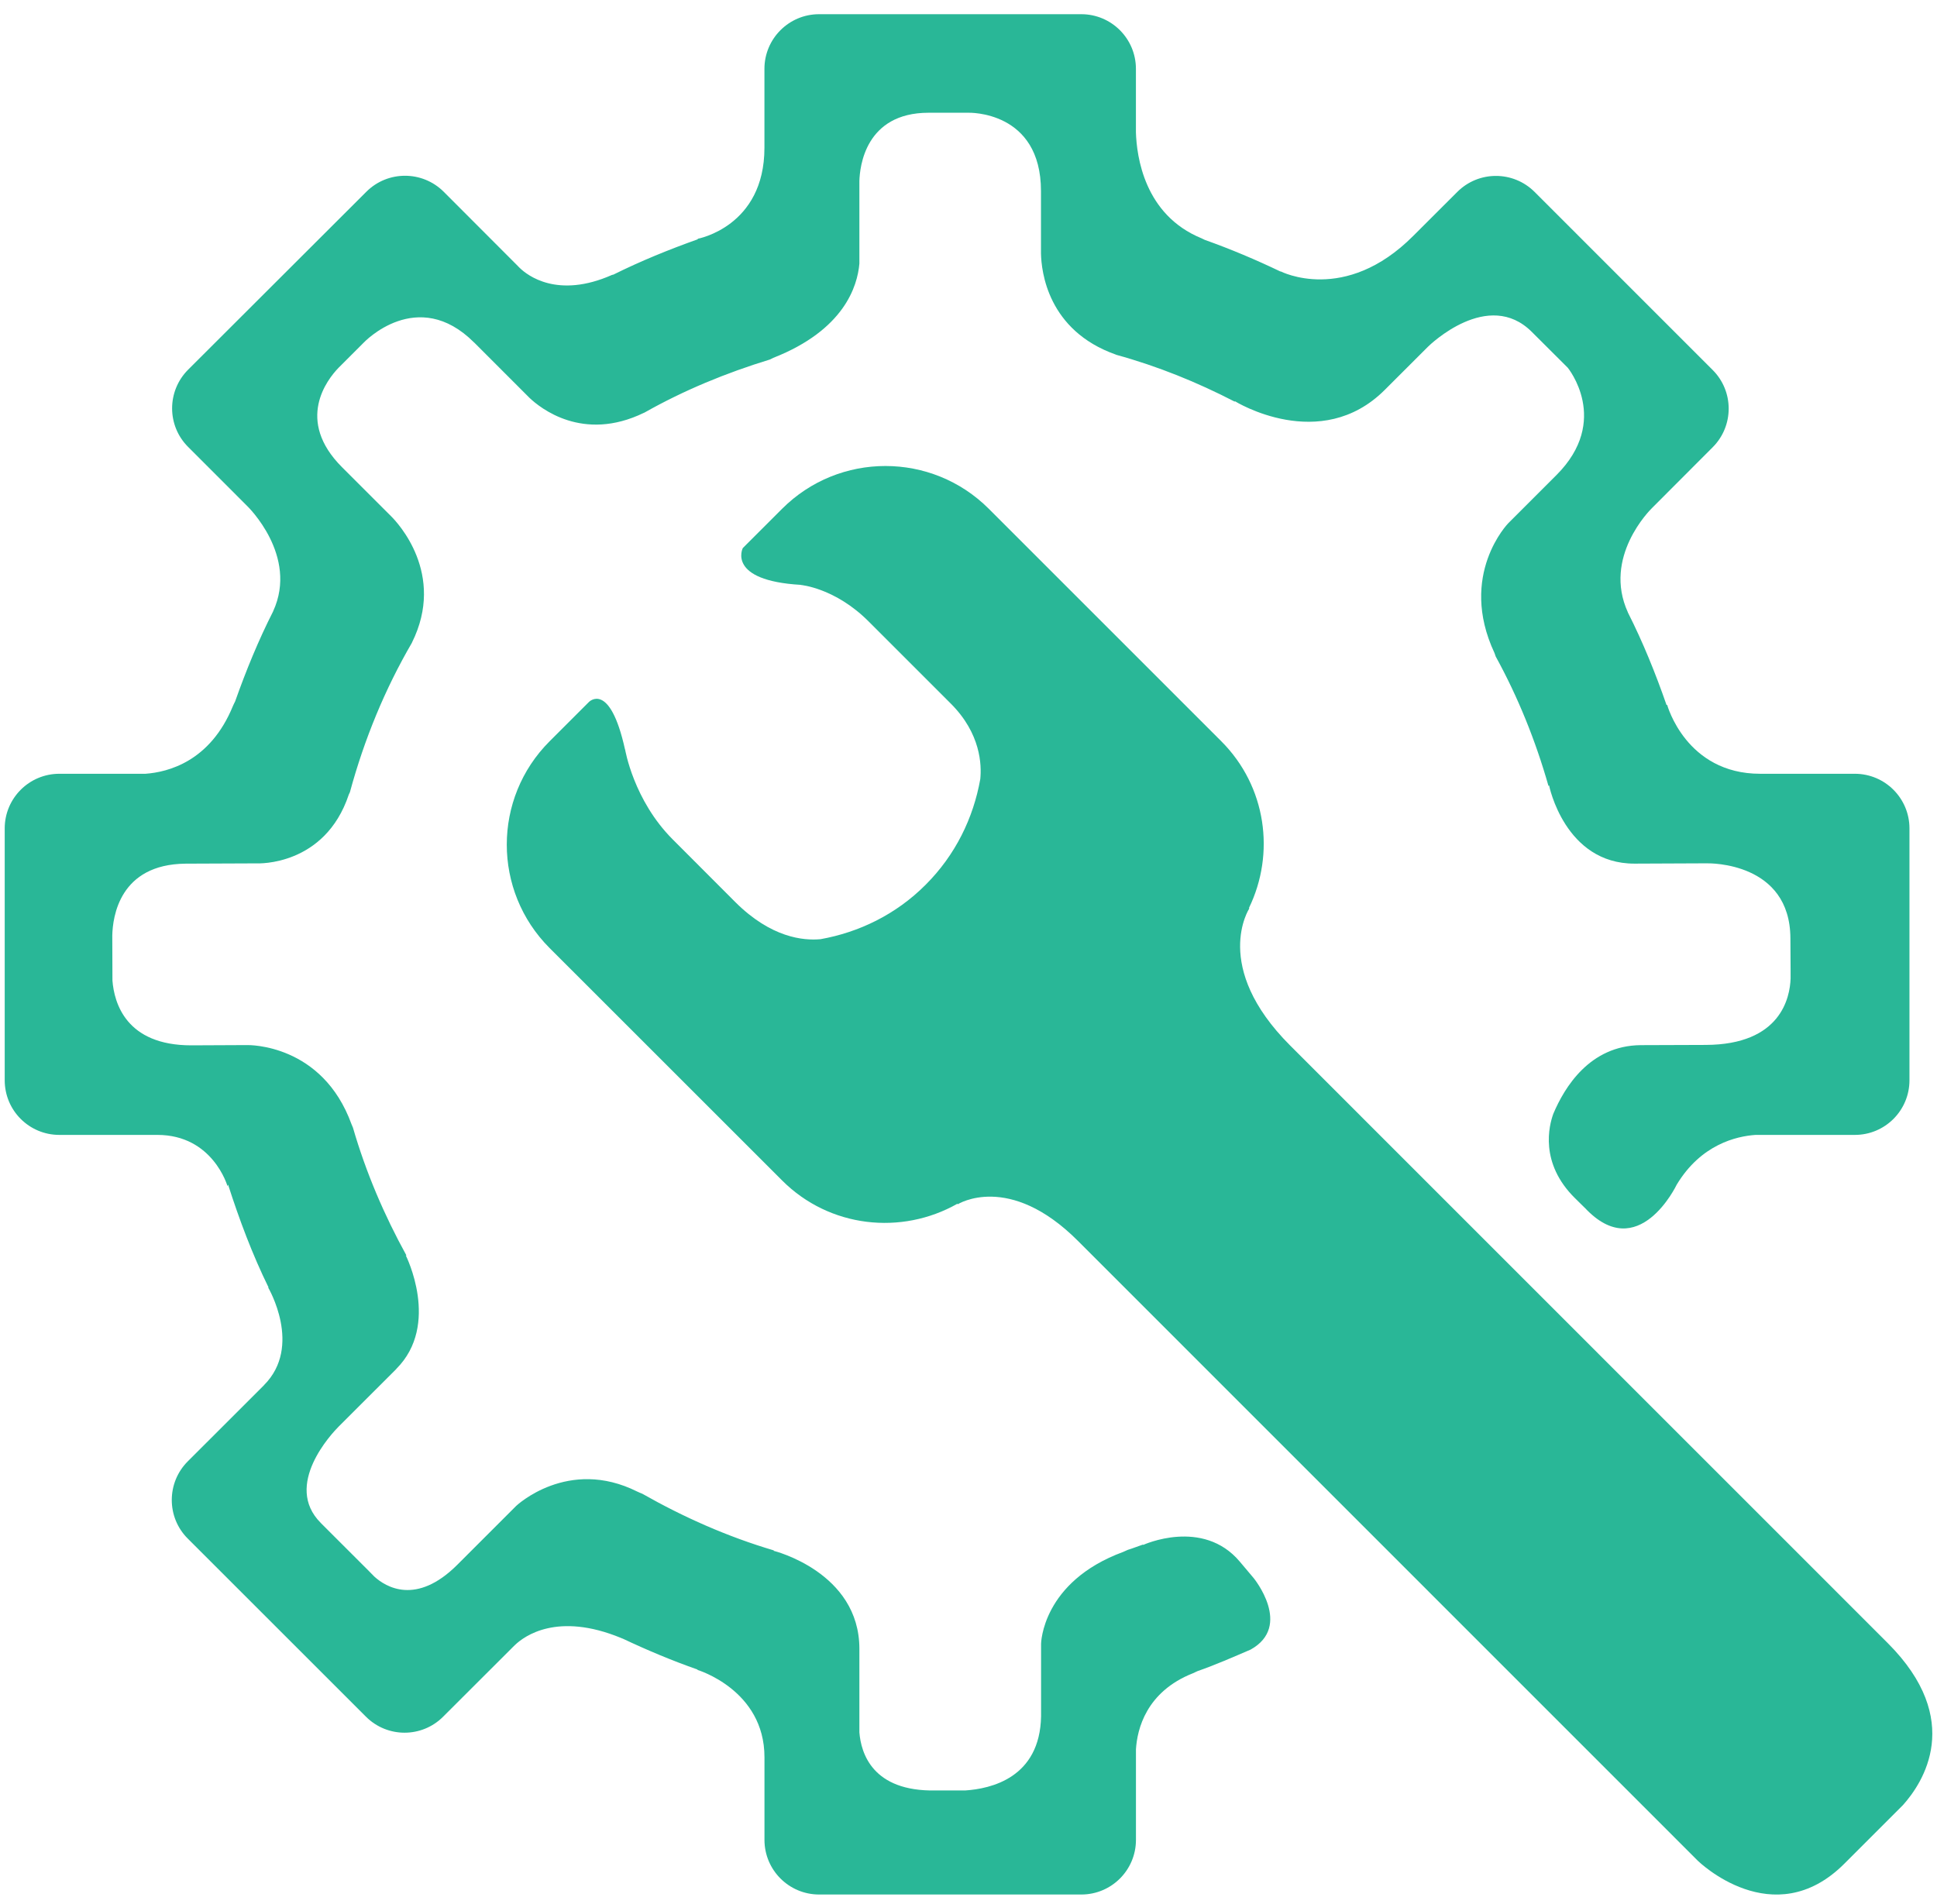 <svg width="60" height="59" viewBox="0 0 60 59" fill="none" xmlns="http://www.w3.org/2000/svg">
<path d="M58.472 50.906L39.966 32.396C37.515 29.945 38.699 28.145 38.699 28.145L38.687 28.133C39.506 26.447 39.23 24.369 37.833 22.969L30.63 15.765C28.861 13.996 25.994 13.996 24.225 15.765L23.125 16.864L23.008 16.982C23.008 16.982 22.502 17.987 24.806 18.121L24.807 18.124C24.807 18.124 25.866 18.214 26.901 19.249L29.451 21.799C30.383 22.73 30.408 23.701 30.365 24.138C30.152 25.338 29.599 26.488 28.67 27.415C27.75 28.337 26.607 28.886 25.416 29.099C24.888 29.148 23.884 29.057 22.772 27.945L20.839 26.009C19.621 24.791 19.363 23.22 19.363 23.22H19.36C18.888 21.084 18.243 21.749 18.243 21.749L17.024 22.968C15.256 24.735 15.256 27.603 17.023 29.372L24.226 36.574C25.698 38.047 27.927 38.275 29.654 37.297L29.668 37.311C29.668 37.311 31.253 36.309 33.387 38.444L52.592 57.653C52.592 57.653 54.927 59.945 57.129 57.744L58.946 55.927C59.56 55.241 60.86 53.293 58.472 50.906Z" fill="#29B797"/>
<path d="M38.405 48.386C37.255 47.019 35.41 47.867 35.41 47.867L35.406 47.855C35.248 47.908 35.094 47.971 34.933 48.02C34.883 48.039 34.851 48.06 34.792 48.083C32.272 49.011 32.248 50.928 32.248 50.928V53.175C32.213 55.087 30.686 55.423 29.897 55.474H28.983C27.022 55.513 26.67 54.314 26.62 53.673V51.085C26.62 48.706 23.964 48.049 23.964 48.049L23.972 48.037C22.534 47.612 21.174 47.007 19.896 46.281C19.842 46.258 19.8 46.244 19.742 46.215C17.592 45.138 15.99 46.657 15.99 46.657L14.163 48.484C12.887 49.756 11.943 49.163 11.597 48.849L11.45 48.7L11.444 48.693L9.942 47.192C9.941 47.189 9.94 47.189 9.937 47.186C8.762 46.013 10.29 44.4 10.494 44.196L12.276 42.416C12.277 42.416 12.277 42.411 12.277 42.411C13.65 41.038 12.571 38.9 12.571 38.9C12.571 38.9 12.586 38.897 12.589 38.897C11.904 37.652 11.337 36.333 10.933 34.938C10.92 34.901 10.905 34.878 10.891 34.839C9.986 32.338 7.705 32.38 7.661 32.38L5.929 32.388C3.902 32.39 3.537 31.073 3.483 30.38L3.478 28.985C3.491 28.408 3.7 26.777 5.75 26.759L7.97 26.75C7.97 26.75 10.061 26.847 10.804 24.619C10.814 24.59 10.828 24.575 10.838 24.547C11.283 22.906 11.925 21.348 12.76 19.914C12.76 19.914 12.76 19.913 12.76 19.911C13.819 17.78 12.306 16.182 12.108 15.988L10.599 14.48C10.599 14.48 10.599 14.479 10.596 14.477C9.14 13.021 10.137 11.759 10.483 11.399L11.27 10.612C11.27 10.612 12.929 8.855 14.686 10.612C14.689 10.612 14.689 10.613 14.691 10.615L16.406 12.331C16.73 12.637 18.05 13.711 19.944 12.791C19.951 12.788 19.954 12.788 19.96 12.785C21.179 12.095 22.49 11.554 23.854 11.137C23.89 11.122 23.91 11.104 23.951 11.088C26.149 10.224 26.559 8.869 26.62 8.169V5.608C26.632 5.179 26.796 3.493 28.765 3.493H29.997C29.997 3.493 32.245 3.418 32.245 5.92V7.853C32.257 8.404 32.449 10.241 34.568 10.988C34.571 10.989 34.571 10.991 34.577 10.993C35.86 11.346 37.083 11.843 38.244 12.443L38.256 12.433C38.256 12.433 40.9 14.074 42.895 12.079L44.23 10.745C44.292 10.683 46.099 8.933 47.45 10.284C47.453 10.285 47.456 10.287 47.456 10.29L48.562 11.393C48.562 11.393 49.903 13.026 48.214 14.717L46.719 16.212C46.719 16.212 45.16 17.809 46.292 20.23C46.312 20.272 46.312 20.298 46.33 20.339C47.02 21.596 47.564 22.941 47.965 24.35C47.969 24.348 47.984 24.335 47.984 24.335C47.984 24.335 48.468 26.764 50.634 26.758L52.736 26.749H52.792H52.886C52.947 26.748 55.453 26.707 55.459 29.075L55.465 30.069V30.072V30.317C55.445 30.903 55.166 32.367 52.836 32.375L50.82 32.382C49.244 32.397 48.461 33.688 48.115 34.509C47.984 34.868 47.678 36.033 48.79 37.127L49.075 37.408C49.081 37.413 49.085 37.415 49.089 37.42C50.75 39.201 51.936 36.707 51.936 36.707C52.69 35.454 53.791 35.203 54.381 35.163H57.455C58.39 35.163 59.147 34.406 59.147 33.47V25.666C59.147 24.733 58.39 23.974 57.455 23.974H54.522C52.223 23.974 51.642 21.84 51.642 21.84C51.642 21.84 51.627 21.844 51.623 21.845C51.281 20.861 50.891 19.896 50.425 18.976C50.425 18.973 50.425 18.971 50.423 18.968C49.647 17.262 51.101 15.808 51.181 15.732L53.052 13.857C53.712 13.196 53.712 12.125 53.052 11.464L47.534 5.945C46.871 5.285 45.801 5.286 45.141 5.946L43.781 7.304C41.659 9.439 39.669 8.408 39.669 8.408L39.666 8.414C38.903 8.048 38.122 7.718 37.319 7.432C37.282 7.414 37.255 7.399 37.217 7.383C35.442 6.656 35.209 4.837 35.186 4.1V2.133C35.186 1.198 34.428 0.44 33.494 0.44H25.371C24.438 0.44 23.679 1.198 23.679 2.133V4.579C23.679 7.028 21.607 7.399 21.607 7.399L21.619 7.412C20.723 7.731 19.844 8.089 18.999 8.509C18.984 8.514 18.975 8.511 18.96 8.517C17.271 9.265 16.337 8.532 16.1 8.302L16.042 8.244L16.033 8.234L13.744 5.941C13.082 5.281 12.011 5.281 11.351 5.938L5.827 11.454C5.167 12.116 5.165 13.186 5.827 13.847L7.661 15.682C7.661 15.682 9.251 17.215 8.462 18.936C8.462 18.939 8.462 18.939 8.462 18.939C8.006 19.836 7.622 20.775 7.283 21.733C7.259 21.783 7.237 21.821 7.213 21.879C6.51 23.596 5.204 23.923 4.506 23.974H1.838C0.903 23.974 0.146 24.733 0.146 25.666V33.47C0.146 34.406 0.903 35.163 1.838 35.163H4.875C6.594 35.163 7.046 36.748 7.046 36.748C7.046 36.748 7.058 36.719 7.065 36.705C7.417 37.799 7.818 38.87 8.318 39.888C8.317 39.888 8.307 39.892 8.307 39.892C8.307 39.892 9.381 41.712 8.178 42.915V42.918L5.816 45.278C5.156 45.938 5.156 47.013 5.816 47.67L11.335 53.188C11.997 53.85 13.067 53.85 13.727 53.188L15.851 51.067L15.856 51.061L15.951 50.968C16.242 50.69 17.265 49.936 19.239 50.75C19.259 50.761 19.271 50.764 19.29 50.77C20.043 51.126 20.817 51.451 21.61 51.729L21.601 51.738C21.601 51.738 23.68 52.356 23.68 54.444V57.005C23.68 57.941 24.439 58.698 25.372 58.698H33.495C34.429 58.698 35.187 57.941 35.187 57.005V54.2C35.225 53.582 35.5 52.414 36.956 51.841C37.012 51.817 37.047 51.798 37.091 51.778C37.654 51.582 38.194 51.343 38.738 51.11C40.051 50.381 38.833 48.894 38.833 48.894L38.405 48.386Z" fill="#29B797"/>
</svg>
